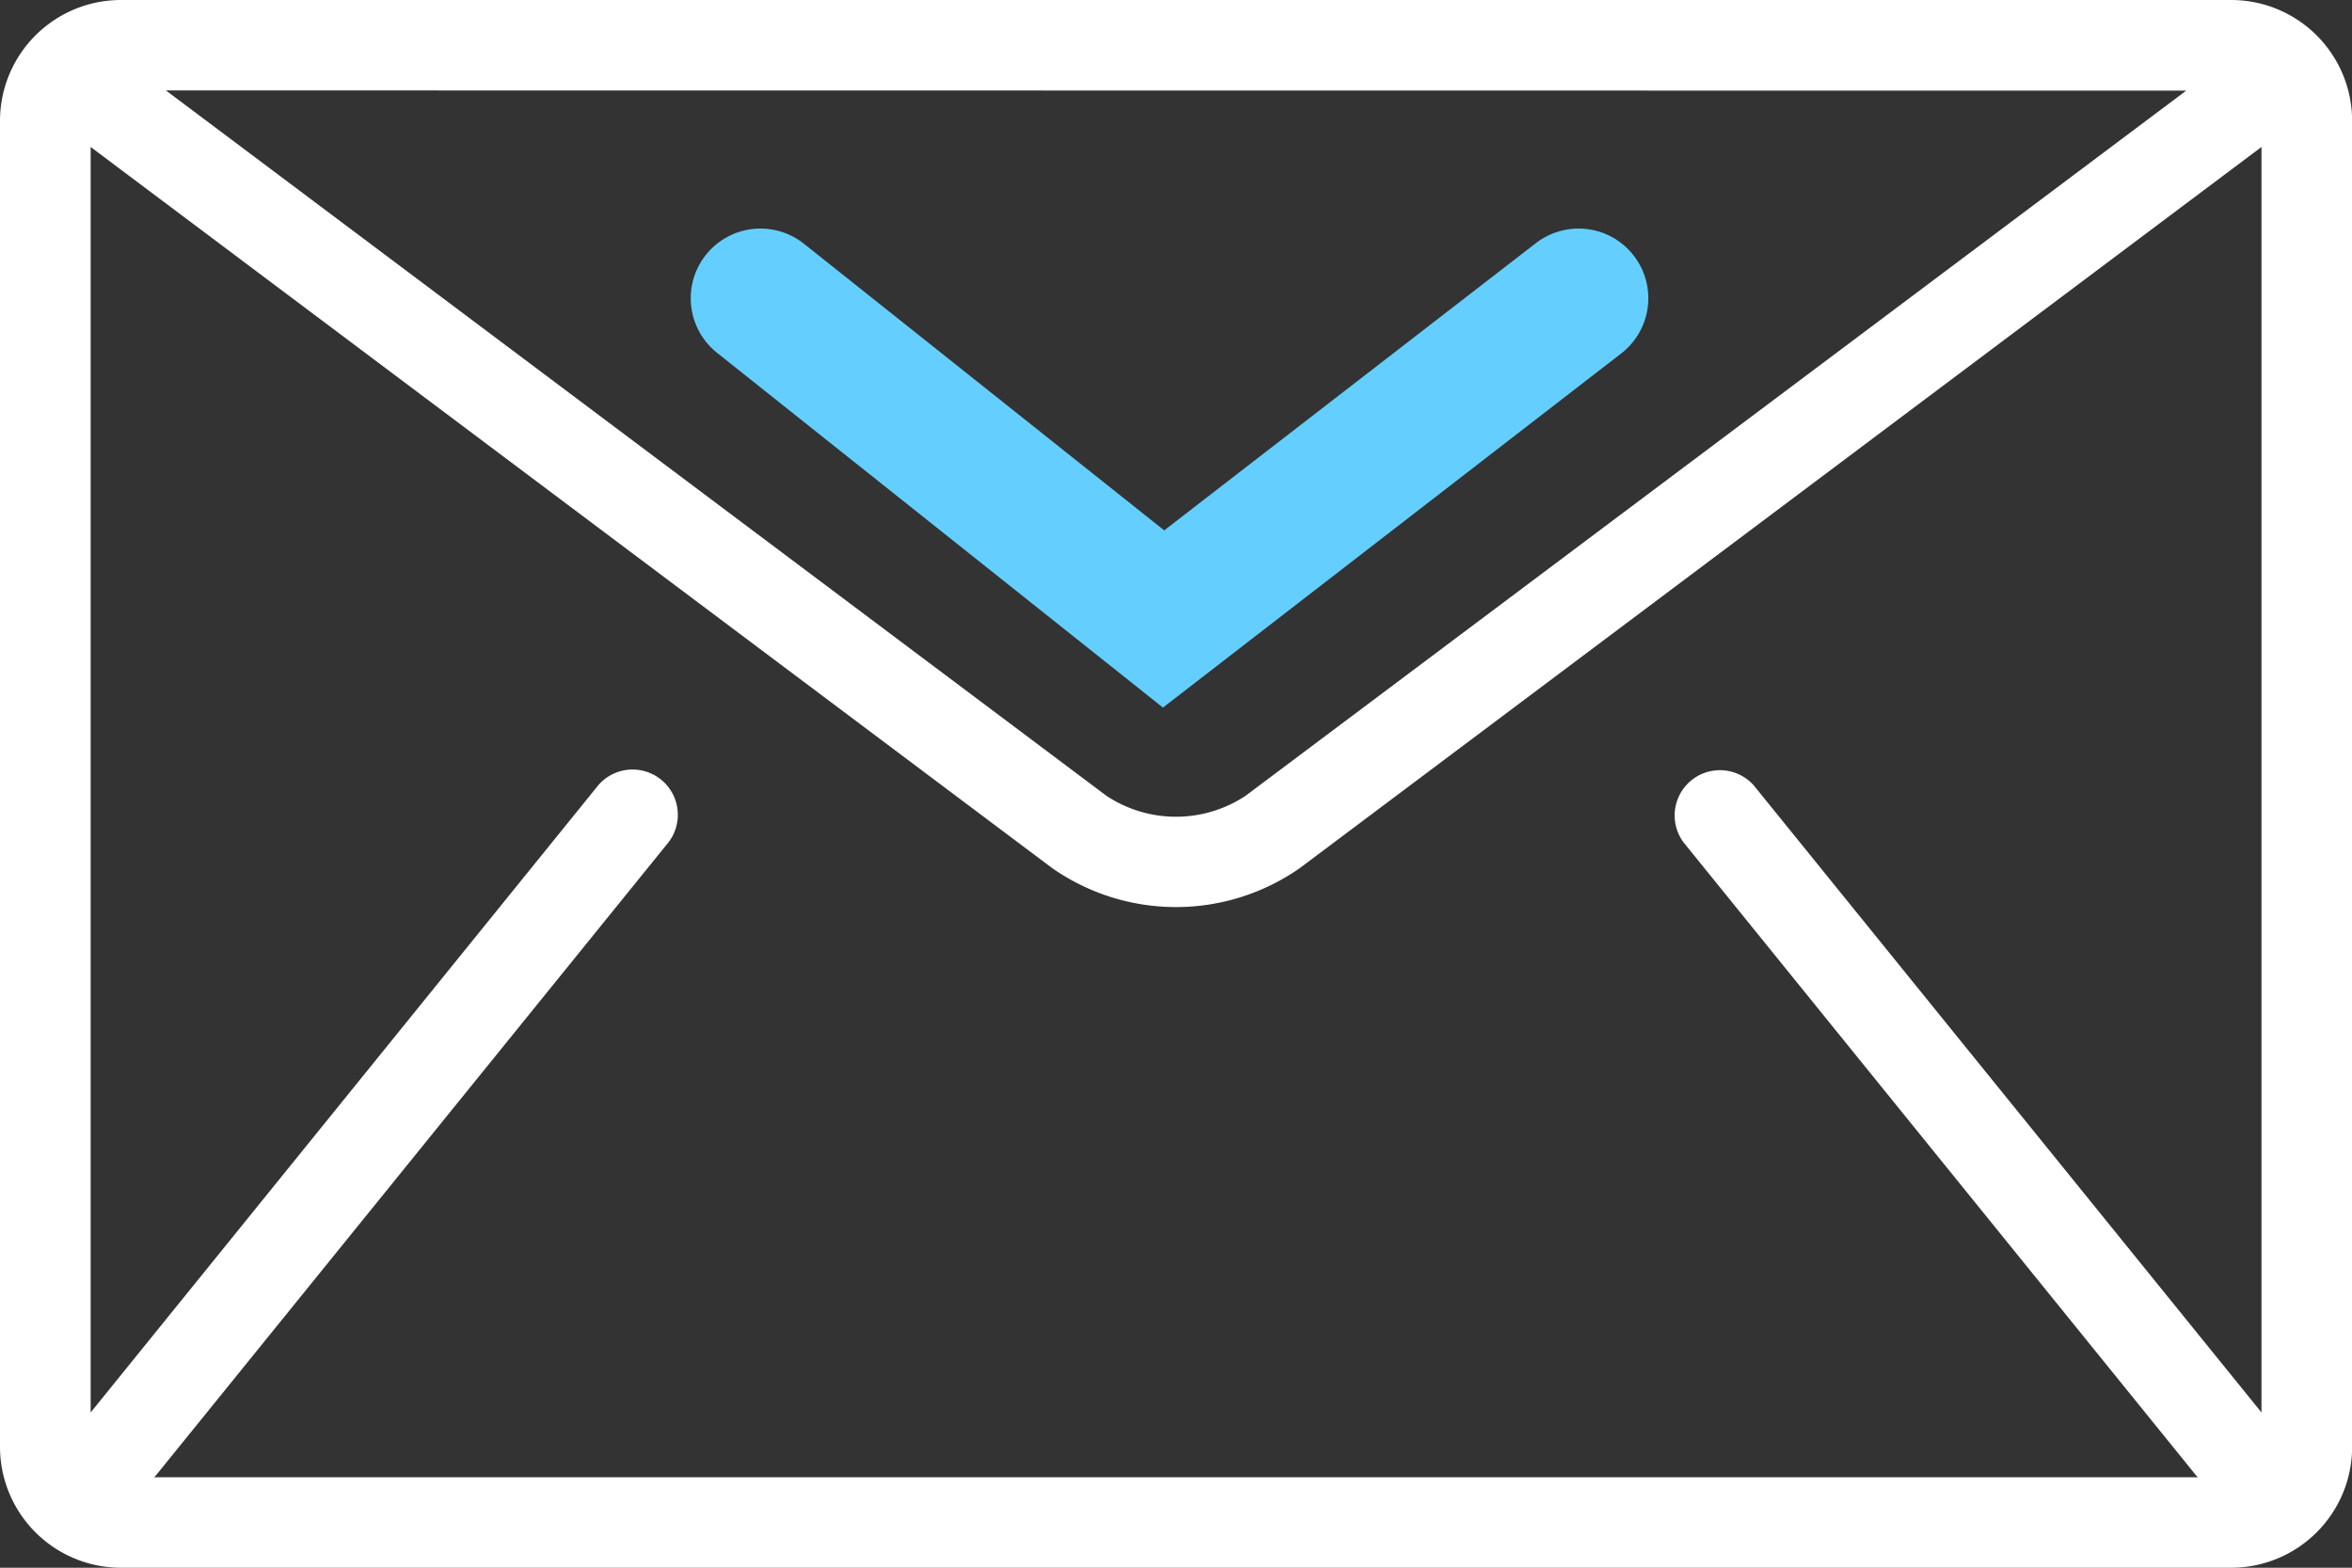 <svg xmlns="http://www.w3.org/2000/svg" width="33.728" height="22.486" viewBox="0 0 33.728 22.486">
  <rect x="0" y="0" width="33.728" height="22.486" fill="#333333" stroke="none"/>
  <g id="mail" transform="translate(0 0)">
    <g id="Сгруппировать_127" data-name="Сгруппировать 127" transform="translate(0 0)">
      <path id="Контур_205" data-name="Контур 205" d="M32,85.333H1.73A1.735,1.735,0,0,0,0,87.063v19.026a1.735,1.735,0,0,0,1.73,1.73H32a1.735,1.735,0,0,0,1.73-1.73V87.063A1.735,1.735,0,0,0,32,85.333Zm-.649,1.3L17.859,96.749a1.808,1.808,0,0,1-1.99,0L2.379,86.63ZM24.143,97.416l7.351,9.081c.007.009.016.016.024.024H2.21c.008-.009.017-.015.024-.024l7.351-9.081A.649.649,0,0,0,8.576,96.6L1.3,105.592V87.441L15.091,97.786a3.1,3.1,0,0,0,3.546,0L32.43,87.441v18.151L25.151,96.6a.649.649,0,0,0-1.008.816Z" transform="translate(0 -85.333)" fill="#fff"/>
    </g>
    <path id="Контур_489" data-name="Контур 489" d="M11.917,0,5.966,4.6.185,0" transform="translate(10.72 4.278)" fill="none" stroke="#64cfff" stroke-linecap="round" stroke-width="2"/>
  </g>
</svg>
